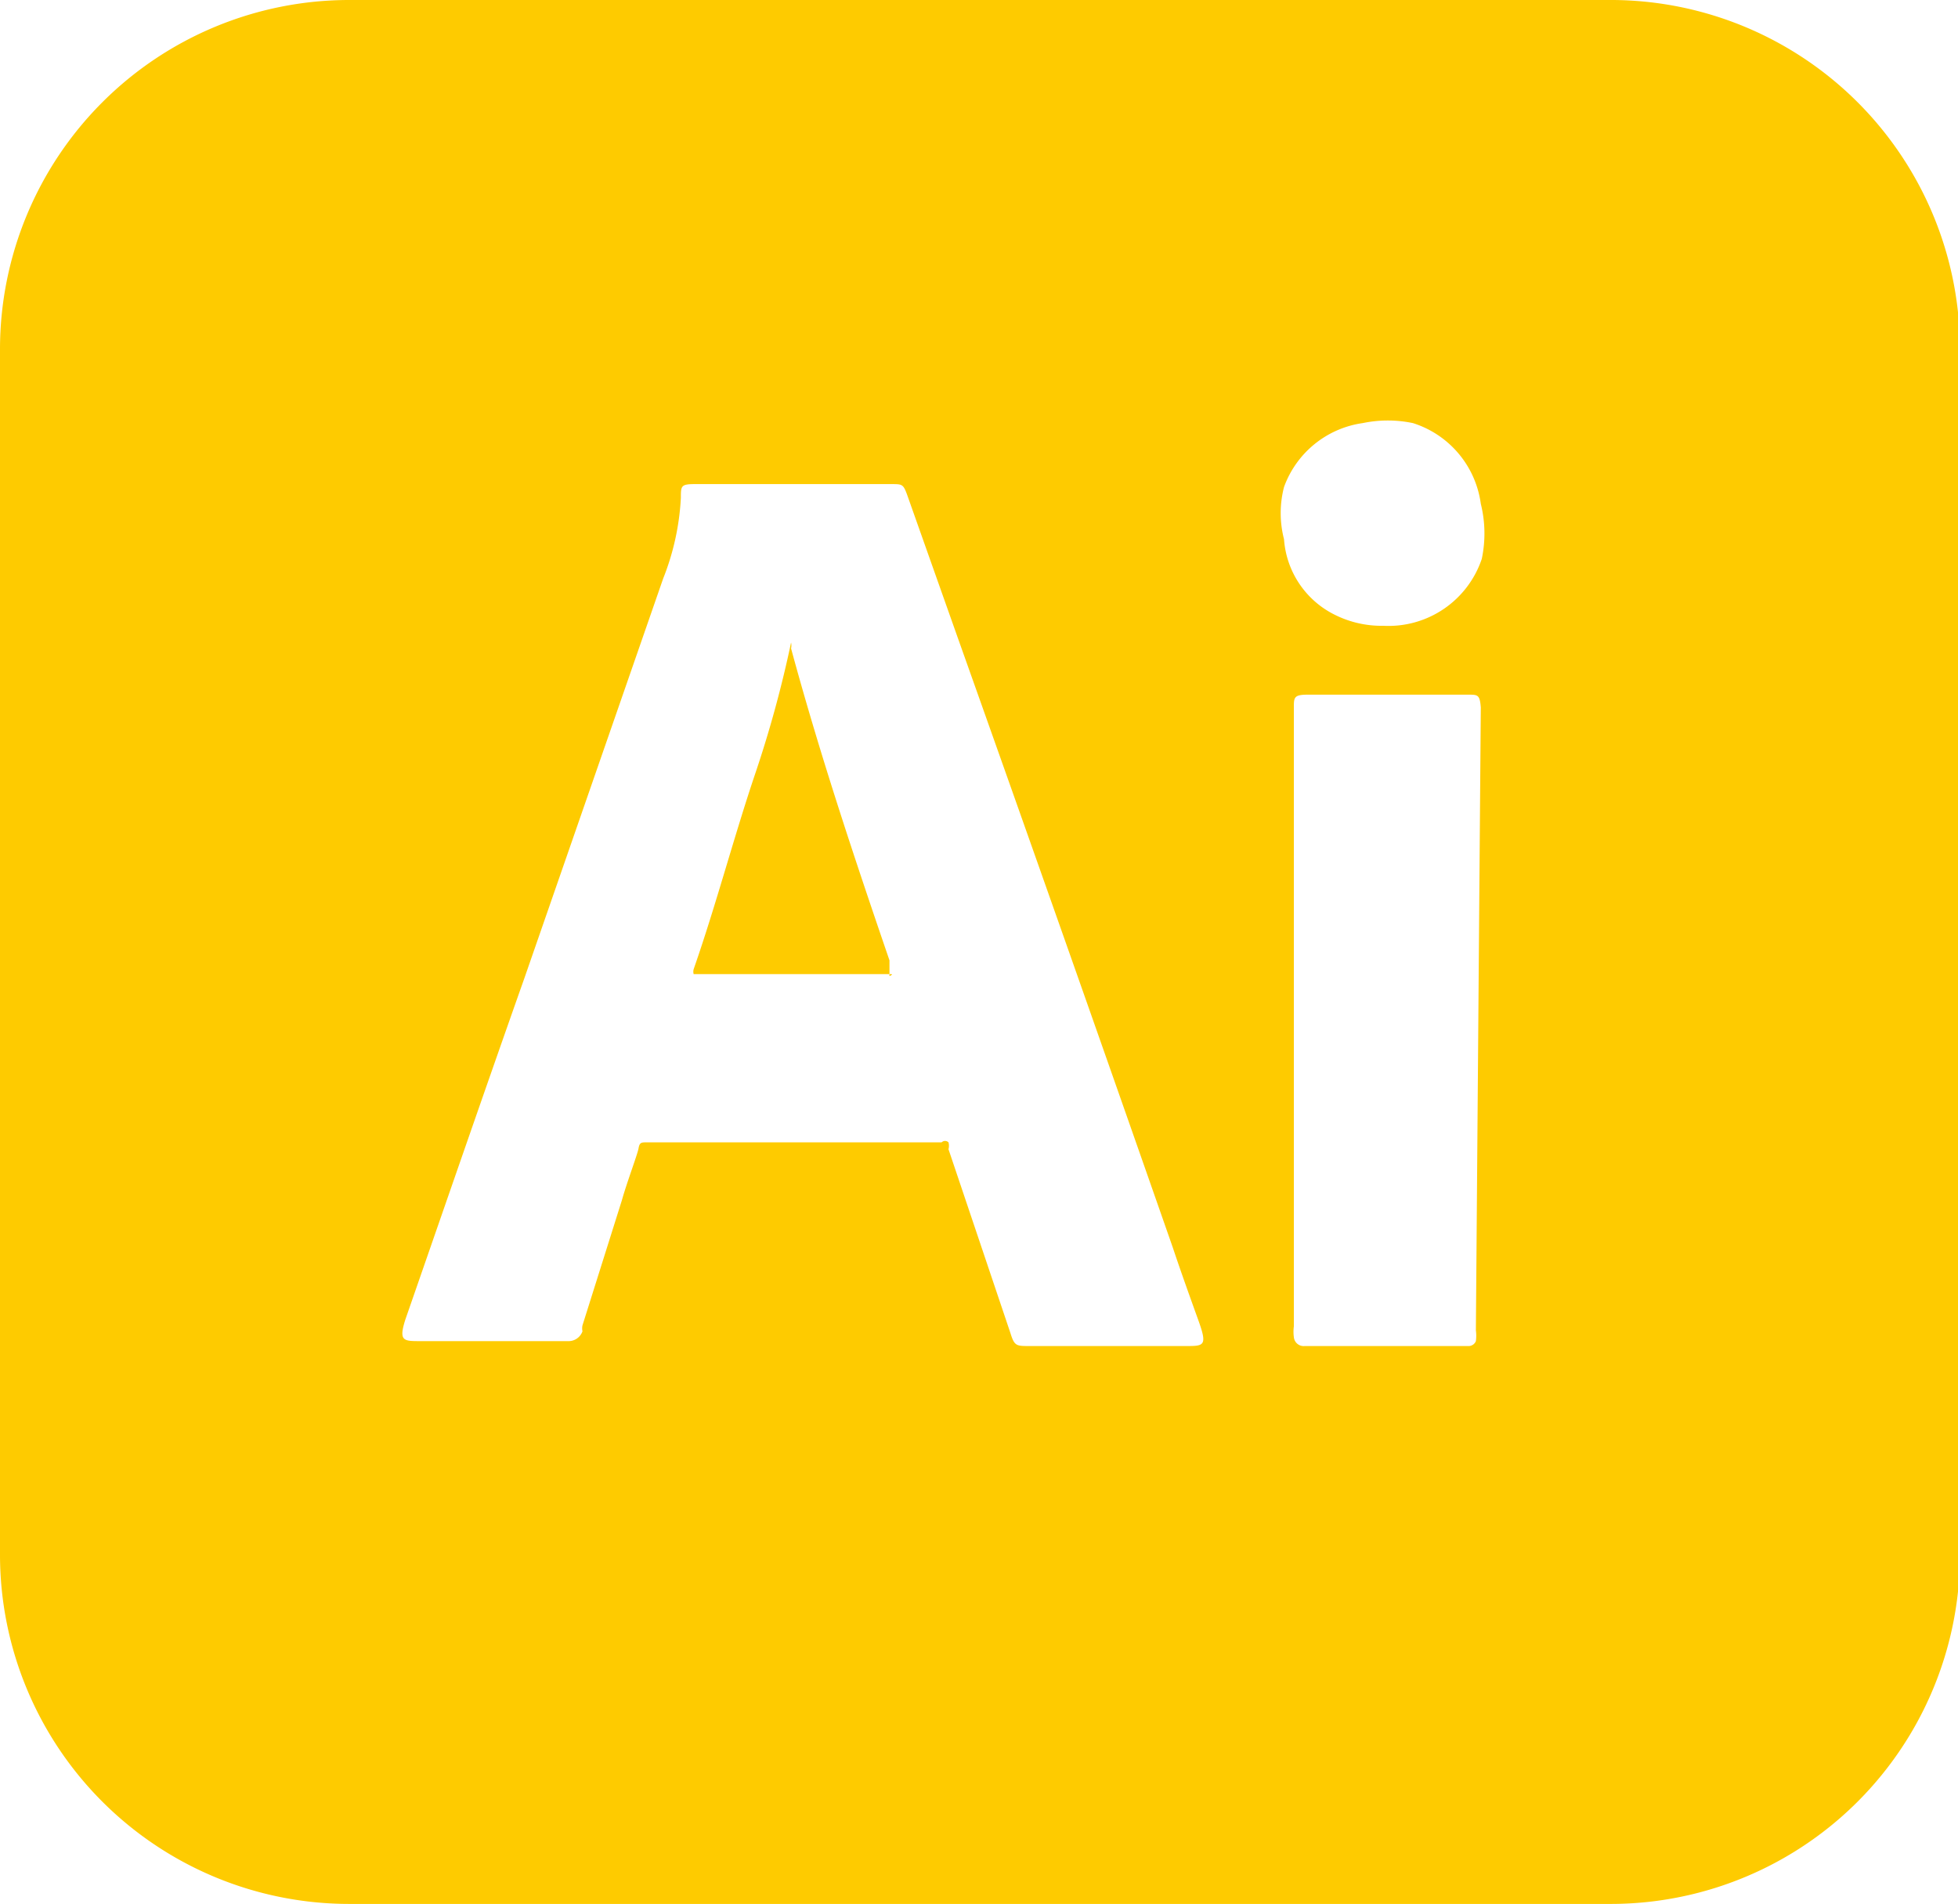 <svg id="Calque_1" data-name="Calque 1" xmlns="http://www.w3.org/2000/svg" viewBox="0 0 19.9 19.35"><defs><style>.cls-1{fill:#fecb00;}.cls-2{fill:#fecb00;}.cls-3{fill:#fecb00;}</style></defs><path class="cls-1" d="M21.93,5.56V5.45S21.93,5.52,21.93,5.56Z" transform="translate(-2.08 -2.32)"/><path class="cls-2" d="M18.43,2.32H5.63A3.55,3.55,0,0,0,2.08,5.87V18.12a3.55,3.55,0,0,0,3.55,3.55h12.8A3.55,3.55,0,0,0,22,18.12V5.87A3.55,3.55,0,0,0,18.43,2.32ZM14.15,16H12.54c-.13,0-.15,0-.19-.13L11.72,14a.14.14,0,0,0,0-.07.05.05,0,0,0-.07,0h-3c-.05,0-.07,0-.08.06s-.12.35-.17.53L8,15.79a.14.14,0,0,0,0,.06.15.15,0,0,1-.15.1H6.35c-.17,0-.22,0-.15-.22.4-1.15.8-2.31,1.21-3.47L8.82,8.2A2.58,2.58,0,0,0,9,7.38c0-.12,0-.14.14-.14h2c.11,0,.12,0,.16.11l.51,1.44Q12.92,11.91,14,15c.08.24.17.49.26.74S14.32,16,14.15,16Zm2.93-.16a.41.41,0,0,1,0,.11A.08.08,0,0,1,17,16H15.34a.1.1,0,0,1-.11-.09.41.41,0,0,1,0-.11V9.51c0-.1,0-.13.14-.13H17c.1,0,.12,0,.13.13ZM17.14,8a1,1,0,0,1-1,.68,1.06,1.06,0,0,1-.49-.11.93.93,0,0,1-.52-.77,1.06,1.06,0,0,1,0-.53,1,1,0,0,1,.8-.65,1.25,1.25,0,0,1,.51,0,1,1,0,0,1,.69.82A1.25,1.25,0,0,1,17.14,8Zm4.79-2.45s0-.07,0-.11Z" transform="translate(-2.08 -2.32)"/><path class="cls-3" d="M21.93,5.45v.11S21.89,5.49,21.93,5.45Z" transform="translate(-2.08 -2.32)"/><path class="cls-2" d="M11.13,12.22h-2a.09.09,0,0,1,0-.05c.23-.66.41-1.35.63-2a11.67,11.67,0,0,0,.36-1.32.05.05,0,0,1,0,0,.14.14,0,0,1,0,.06c.29,1.07.64,2.12,1,3.17l0,.16S11.17,12.22,11.13,12.22Z" transform="translate(-2.08 -2.32)"/></svg>